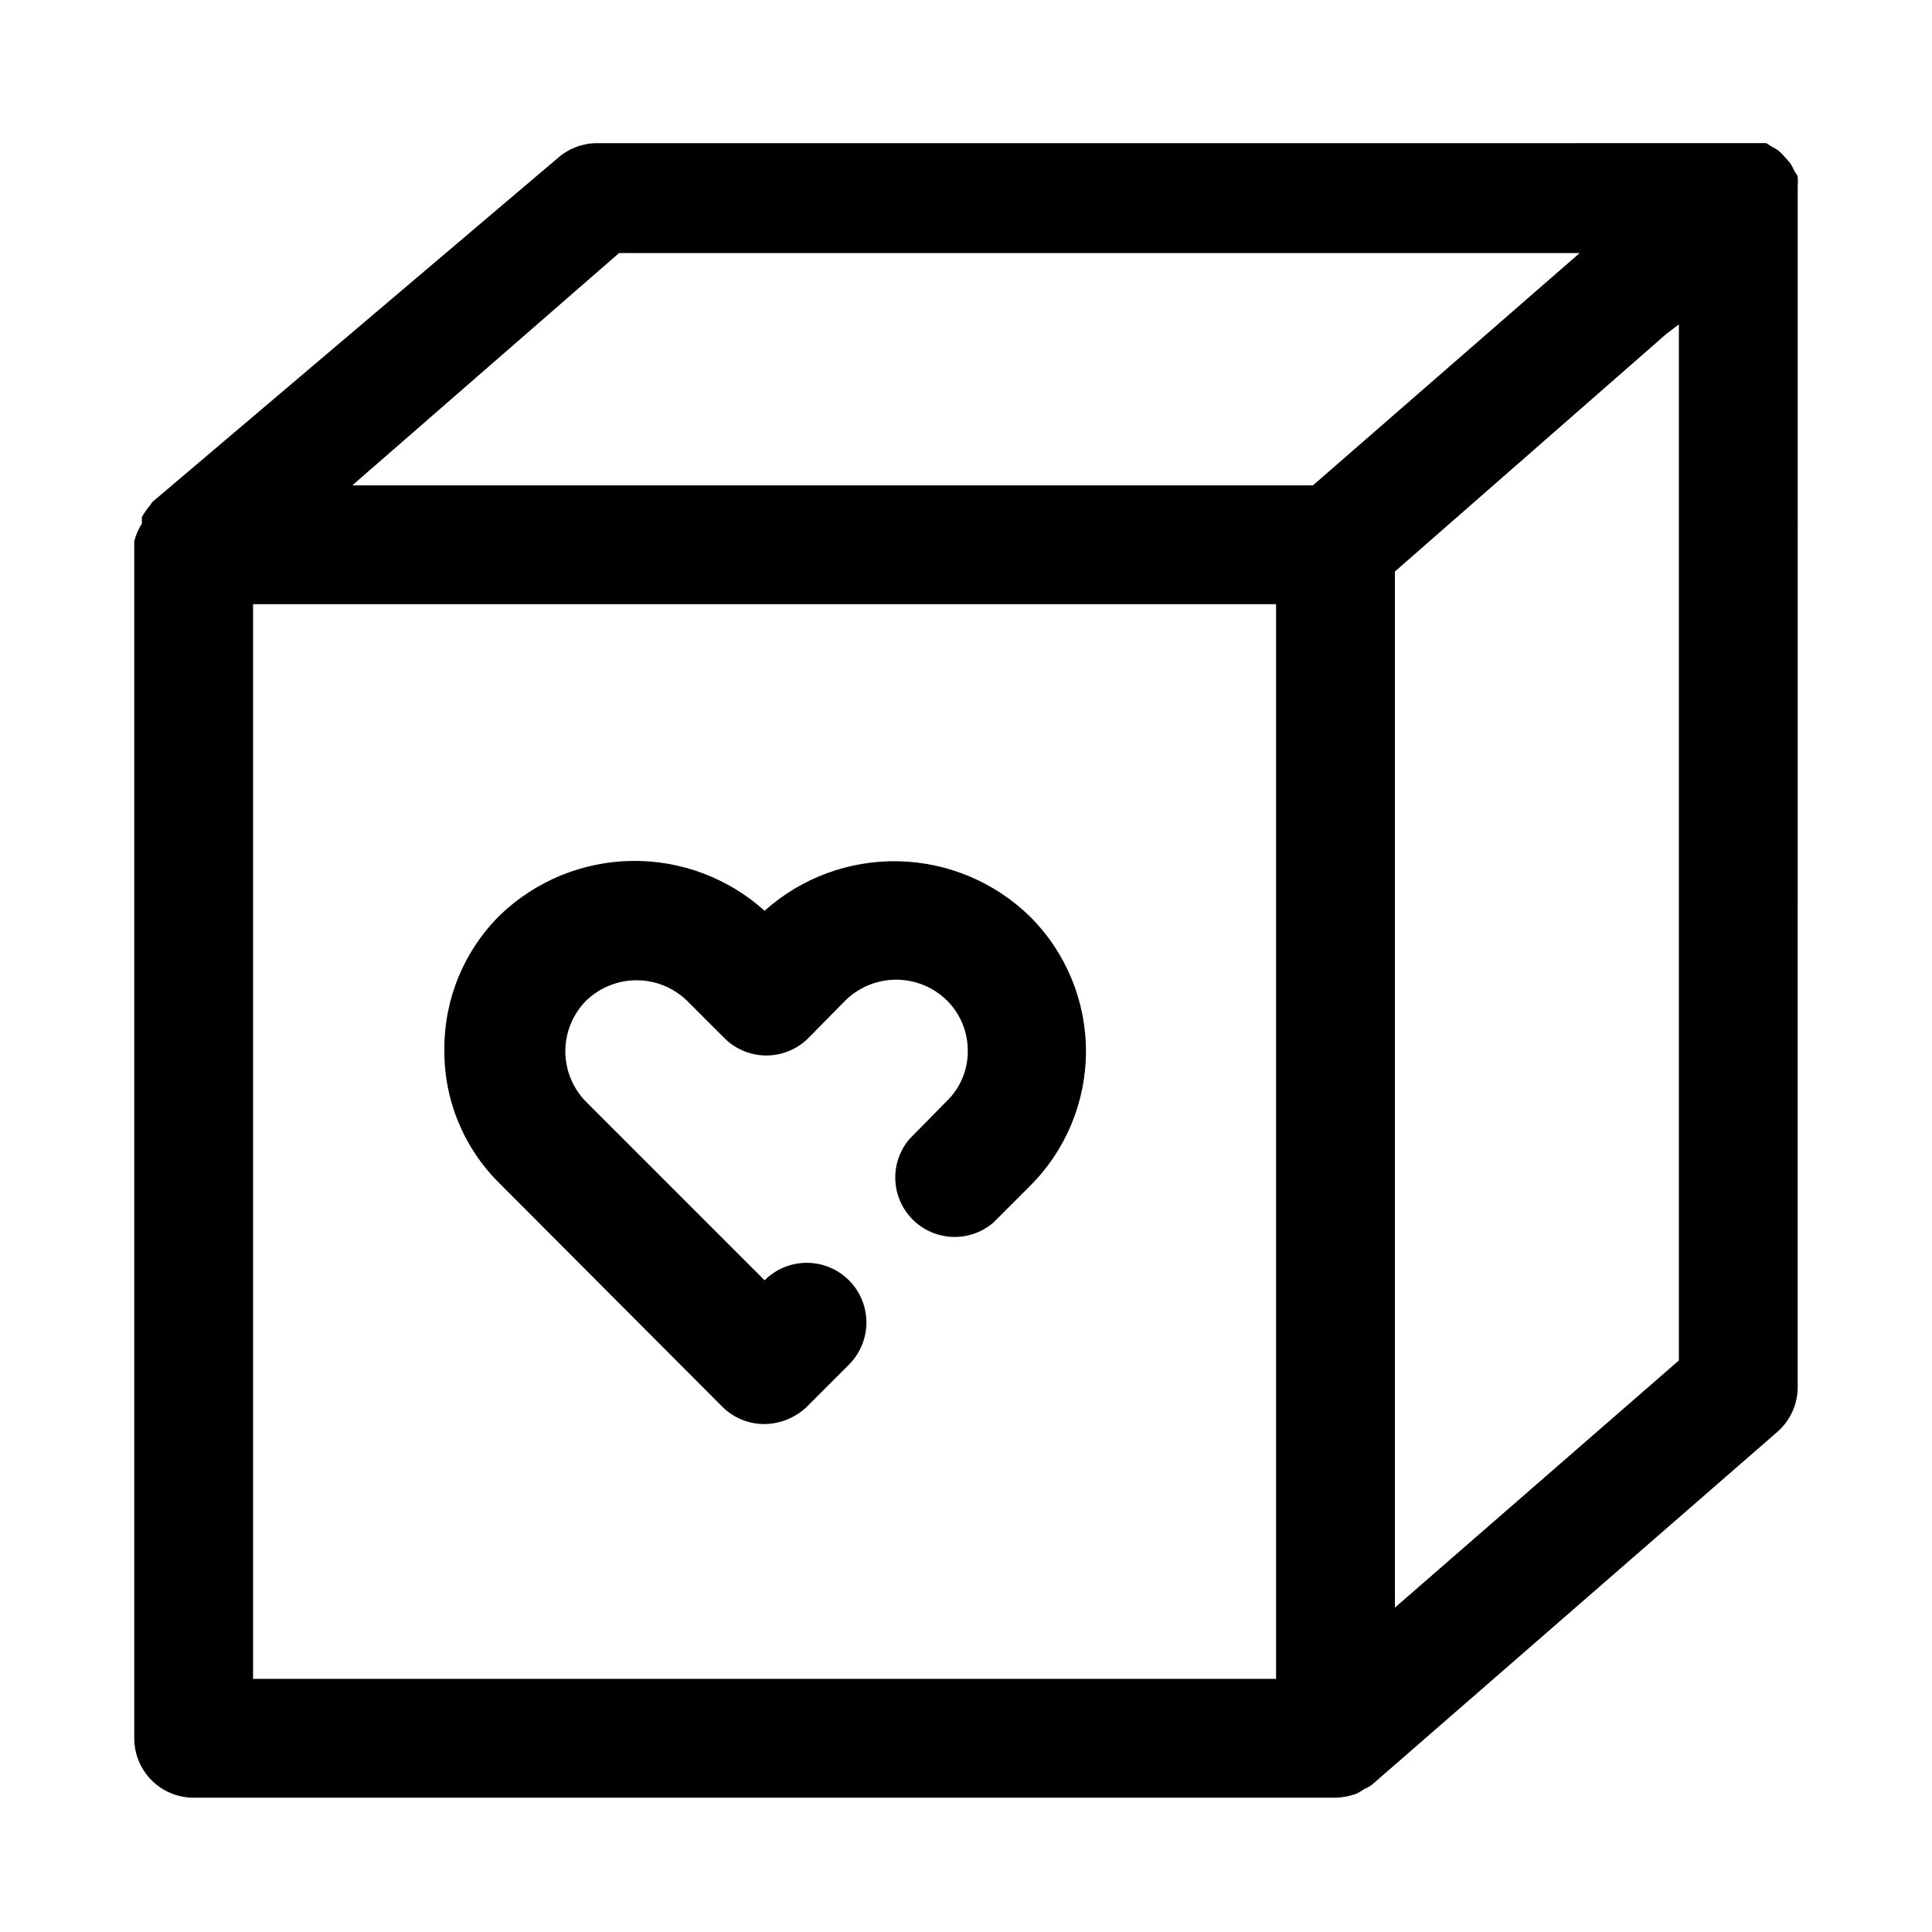 <?xml version="1.0" encoding="UTF-8"?>
<!-- Uploaded to: SVG Repo, www.svgrepo.com, Generator: SVG Repo Mixer Tools -->
<svg fill="#000000" width="800px" height="800px" version="1.1" viewBox="144 144 512 512" xmlns="http://www.w3.org/2000/svg">
 <g>
  <path d="m620.41 195.32v-1.891 0.004c0.078-0.891 0.078-1.785 0-2.676-0.203-0.453-0.469-0.879-0.785-1.262-0.359-0.816-0.781-1.609-1.262-2.359l-1.418-1.574h0.004c-0.539-0.617-1.117-1.195-1.734-1.734l-1.891-1.102-1.258-0.789h-5.512l-304.49 0.004c-3.773 0.043-7.402 1.438-10.234 3.934l-106.9 90.688c-0.445 0.34-0.82 0.77-1.102 1.258-0.824 0.984-1.559 2.039-2.203 3.148-0.066 0.578-0.066 1.156 0 1.734-0.922 1.457-1.609 3.051-2.047 4.723v0.945 316.3c0 4.176 1.66 8.18 4.609 11.133 2.953 2.953 6.957 4.609 11.133 4.609h302.6c1.938-0.047 3.856-0.418 5.668-1.102 0.703-0.383 1.387-0.805 2.047-1.258 0.945-0.336 1.805-0.875 2.519-1.574l106.9-93.047c3.398-2.988 5.348-7.289 5.352-11.809zm-312.36 15.746h254.58l-70.688 61.559h-254.58zm-96.984 93.047h271.11v284.81h-271.11zm302.6 265.92v-274.58l71.949-62.977 3.305-2.519v274.58z"/>
  <path d="m346.62 385.36c-9.66-8.691-22.25-13.41-35.246-13.207-12.996 0.207-25.43 5.316-34.812 14.309-9.555 9.43-14.891 22.32-14.801 35.742-0.121 13.379 5.227 26.23 14.801 35.578l58.883 59.039v0.004c2.969 2.945 6.992 4.59 11.176 4.566 4.168-0.059 8.164-1.691 11.18-4.566l11.18-11.18c3.992-3.992 5.551-9.812 4.09-15.27-1.461-5.457-5.723-9.715-11.18-11.18-5.453-1.461-11.273 0.098-15.27 4.094l-47.23-47.23v-0.004c-3.566-3.57-5.57-8.41-5.57-13.461 0-5.047 2.004-9.887 5.57-13.461 3.578-3.434 8.344-5.352 13.305-5.352 4.957 0 9.727 1.918 13.301 5.352l9.918 9.918h0.004c2.953 2.984 6.981 4.66 11.176 4.66 4.199 0 8.223-1.676 11.18-4.66l9.762-9.918c3.59-3.527 8.426-5.504 13.461-5.504s9.867 1.977 13.461 5.504c3.555 3.543 5.539 8.363 5.512 13.383 0.043 5.055-2.012 9.898-5.668 13.383l-9.762 9.918c-3.473 4.055-4.652 9.59-3.141 14.707 1.512 5.117 5.516 9.121 10.633 10.633 5.117 1.512 10.652 0.332 14.707-3.141l9.762-9.762c9.469-9.449 14.789-22.281 14.789-35.66s-5.32-26.207-14.789-35.66c-9.34-9.148-21.809-14.402-34.879-14.691-13.07-0.293-25.762 4.398-35.5 13.117z"/>
 </g>
</svg>